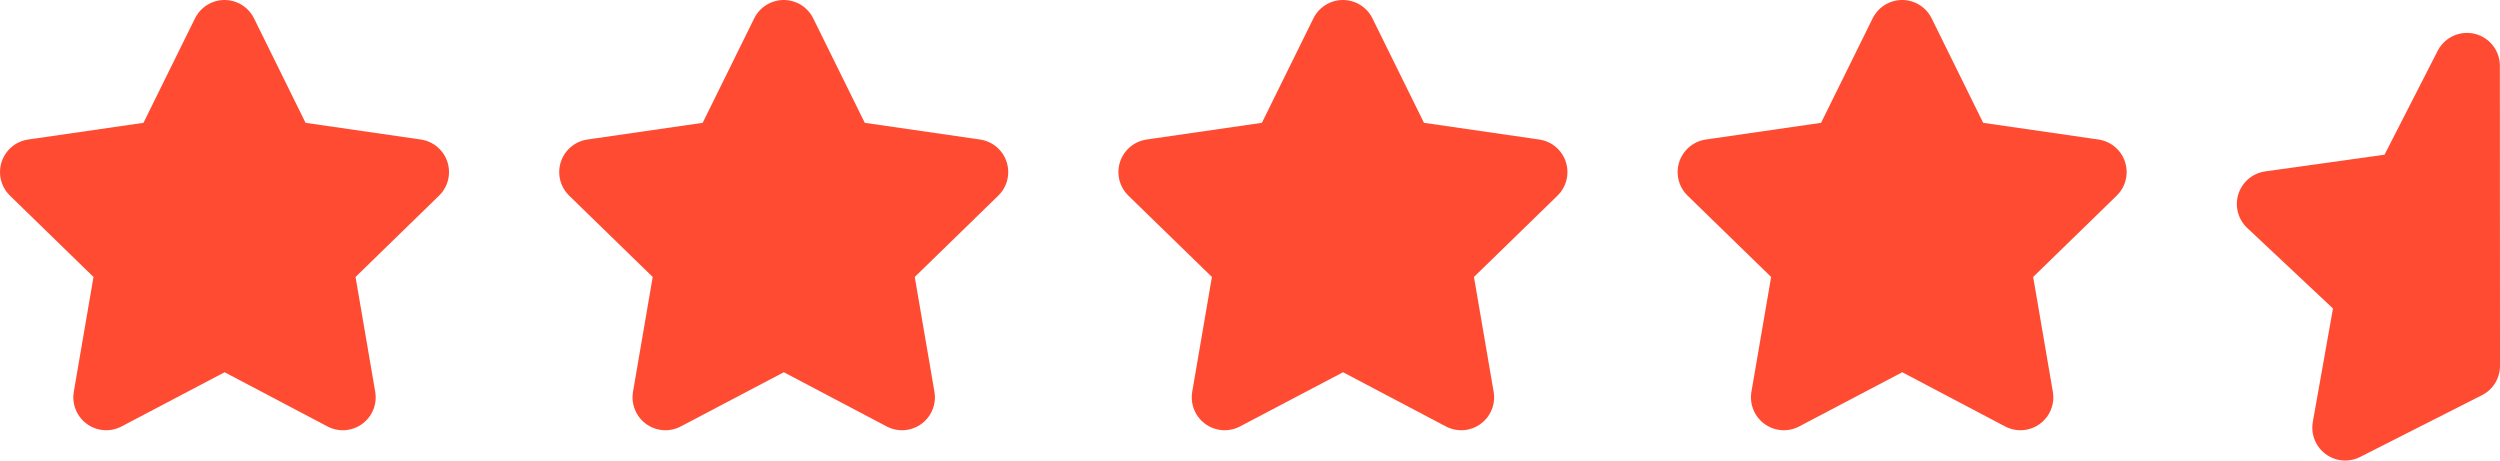 <svg width="76" height="14" viewBox="0 0 76 14" fill="none" xmlns="http://www.w3.org/2000/svg">
<path d="M6.829 10.186L3.229 12.079L3.917 8.07L1 5.231L5.025 4.648L6.825 1L8.625 4.648L12.65 5.231L9.734 8.07L10.421 12.079L6.829 10.186Z" fill="#FF4B32" stroke="#FF4B32" stroke-width="2" stroke-linecap="round" stroke-linejoin="round"/>
<path d="M23.829 10.186L20.229 12.079L20.917 8.07L18 5.231L22.025 4.648L23.825 1L25.625 4.648L29.65 5.231L26.734 8.07L27.421 12.079L23.829 10.186Z" fill="#FF4B32" stroke="#FF4B32" stroke-width="2" stroke-linecap="round" stroke-linejoin="round"/>
<path d="M40.829 10.186L37.229 12.079L37.917 8.07L35 5.231L39.025 4.648L40.825 1L42.625 4.648L46.65 5.231L43.734 8.07L44.421 12.079L40.829 10.186Z" fill="#FF4B32" stroke="#FF4B32" stroke-width="2" stroke-linecap="round" stroke-linejoin="round"/>
<path d="M57.829 10.186L54.229 12.079L54.917 8.07L52 5.231L56.025 4.648L57.825 1L59.625 4.648L63.65 5.231L60.734 8.07L61.421 12.079L57.829 10.186Z" fill="#FF4B32" stroke="#FF4B32" stroke-width="2" stroke-linecap="round" stroke-linejoin="round"/>
<path d="M75 11.121L71.294 13L72.002 9.019L69 6.201L73.143 5.621L74.996 2L75 11.121Z" fill="#FF4B32" stroke="#FF4B32" stroke-width="2" stroke-linecap="round" stroke-linejoin="round"/>
</svg>
